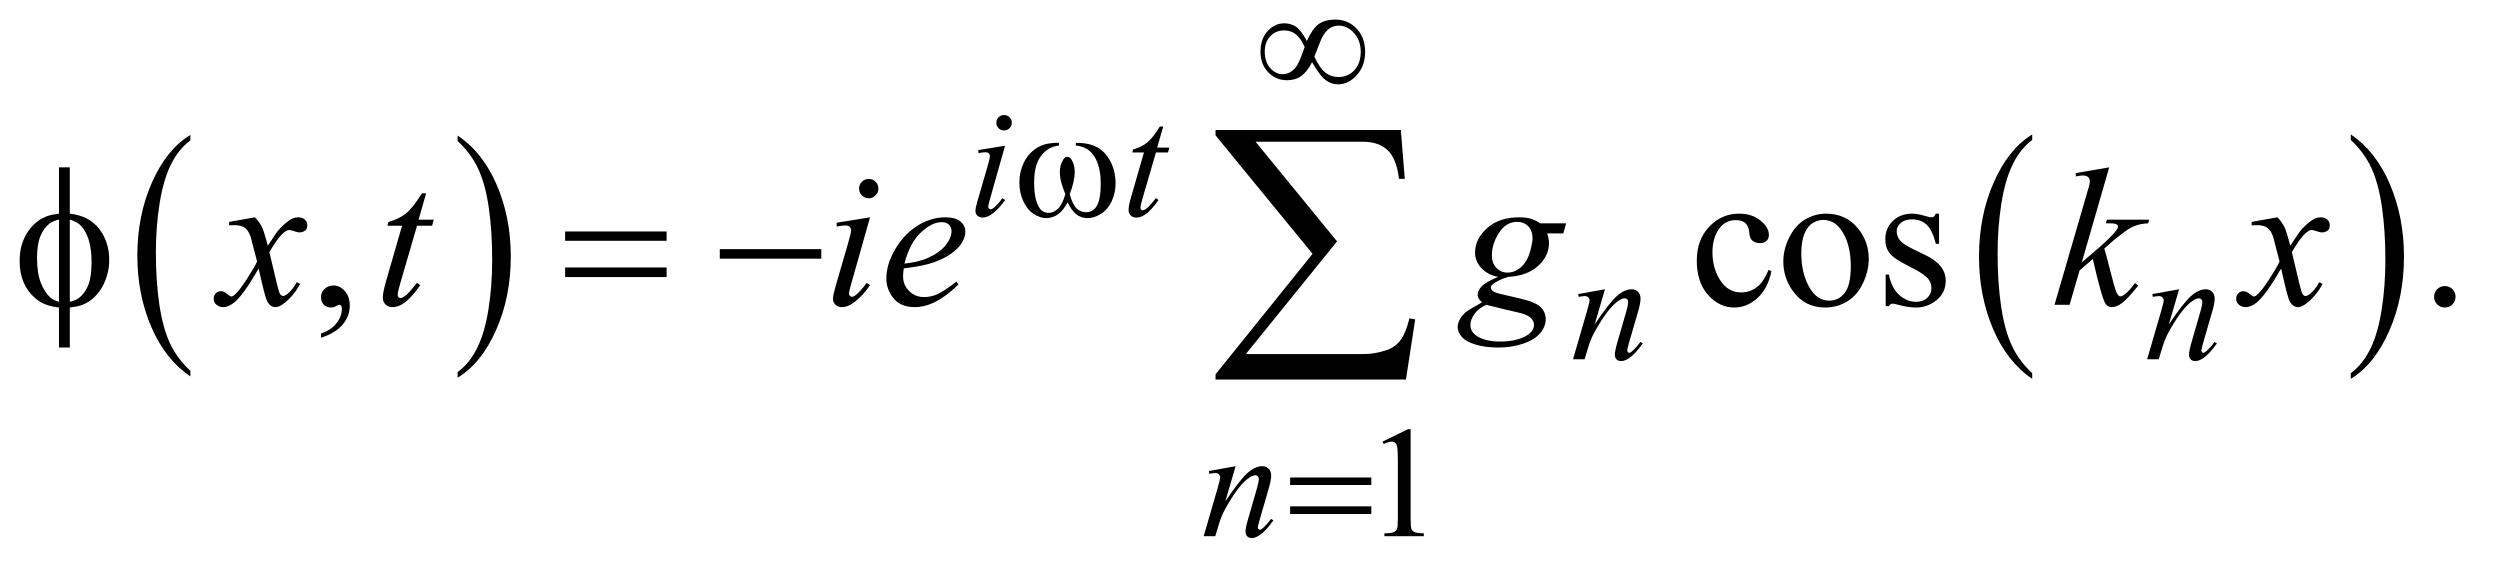 <?xml version="1.0" encoding="UTF-8"?>
<!DOCTYPE svg PUBLIC '-//W3C//DTD SVG 1.0//EN'
          'http://www.w3.org/TR/2001/REC-SVG-20010904/DTD/svg10.dtd'>
<svg stroke-dasharray="none" shape-rendering="auto" xmlns="http://www.w3.org/2000/svg" font-family="'Dialog'" text-rendering="auto" width="198" fill-opacity="1" color-interpolation="auto" color-rendering="auto" preserveAspectRatio="xMidYMid meet" font-size="12px" viewBox="0 0 198 45" fill="black" xmlns:xlink="http://www.w3.org/1999/xlink" stroke="black" image-rendering="auto" stroke-miterlimit="10" stroke-linecap="square" stroke-linejoin="miter" font-style="normal" stroke-width="1" height="45" stroke-dashoffset="0" font-weight="normal" stroke-opacity="1"
><!--Generated by the Batik Graphics2D SVG Generator--><defs id="genericDefs"
  /><g
  ><defs id="defs1"
    ><clipPath clipPathUnits="userSpaceOnUse" id="clipPath1"
      ><path d="M1.037 3.586 L126.273 3.586 L126.273 31.732 L1.037 31.732 L1.037 3.586 Z"
      /></clipPath
      ><clipPath clipPathUnits="userSpaceOnUse" id="clipPath2"
      ><path d="M33.145 114.949 L33.145 1017.051 L4034.293 1017.051 L4034.293 114.949 Z"
      /></clipPath
    ></defs
    ><g transform="scale(1.576,1.576) translate(-1.037,-3.586) matrix(0.031,0,0,0.031,0,0)"
    ><path d="M342.062 716.781 L342.062 725.797 Q301.406 698.516 278.742 645.703 Q256.078 592.891 256.078 530.125 Q256.078 464.828 279.914 411.18 Q303.75 357.531 342.062 334.438 L342.062 343.25 Q322.906 357.531 310.602 382.305 Q298.297 407.078 292.219 445.188 Q286.141 483.297 286.141 524.656 Q286.141 571.484 291.75 609.273 Q297.359 647.062 308.883 671.945 Q320.406 696.828 342.062 716.781 Z" stroke="none" clip-path="url(#clipPath2)"
    /></g
    ><g transform="matrix(0.049,0,0,0.049,-1.635,-5.651)"
    ><path d="M773.016 343.25 L773.016 334.438 Q813.656 361.516 836.32 414.32 Q858.984 467.125 858.984 529.906 Q858.984 595.203 835.156 648.953 Q811.328 702.703 773.016 725.797 L773.016 716.781 Q792.328 702.5 804.633 677.727 Q816.938 652.953 822.93 614.945 Q828.922 576.938 828.922 535.375 Q828.922 488.75 823.398 450.852 Q817.875 412.953 806.266 388.078 Q794.656 363.203 773.016 343.25 Z" stroke="none" clip-path="url(#clipPath2)"
    /></g
    ><g transform="matrix(0.049,0,0,0.049,-1.635,-5.651)"
    ><path d="M3318.062 718.547 L3318.062 727.672 Q3277.406 700.125 3254.742 646.828 Q3232.078 593.531 3232.078 530.156 Q3232.078 464.25 3255.914 410.109 Q3279.75 355.969 3318.062 332.656 L3318.062 341.562 Q3298.906 355.969 3286.602 380.977 Q3274.297 405.984 3268.219 444.445 Q3262.141 482.906 3262.141 524.656 Q3262.141 571.906 3267.75 610.055 Q3273.359 648.203 3284.883 673.312 Q3296.406 698.422 3318.062 718.547 Z" stroke="none" clip-path="url(#clipPath2)"
    /></g
    ><g transform="matrix(0.049,0,0,0.049,-1.635,-5.651)"
    ><path d="M3833.016 341.562 L3833.016 332.656 Q3873.656 360 3896.32 413.297 Q3918.984 466.594 3918.984 529.953 Q3918.984 595.859 3895.156 650.109 Q3871.328 704.359 3833.016 727.672 L3833.016 718.547 Q3852.328 704.141 3864.633 679.133 Q3876.938 654.125 3882.93 615.773 Q3888.922 577.422 3888.922 535.453 Q3888.922 488.422 3883.398 450.164 Q3877.875 411.906 3866.266 386.797 Q3854.656 361.688 3833.016 341.562 Z" stroke="none" clip-path="url(#clipPath2)"
    /></g
    ><g transform="matrix(0.049,0,0,0.049,-1.635,-5.651)"
    ><path d="M2268 829.125 L2309.25 809 L2313.375 809 L2313.375 952.125 Q2313.375 966.375 2314.562 969.875 Q2315.75 973.375 2319.5 975.25 Q2323.25 977.125 2334.75 977.375 L2334.75 982 L2271 982 L2271 977.375 Q2283 977.125 2286.5 975.312 Q2290 973.5 2291.375 970.438 Q2292.75 967.375 2292.75 952.125 L2292.75 860.625 Q2292.75 842.125 2291.5 836.875 Q2290.625 832.875 2288.312 831 Q2286 829.125 2282.75 829.125 Q2278.125 829.125 2269.875 833 L2268 829.125 Z" stroke="none" clip-path="url(#clipPath2)"
    /></g
    ><g transform="matrix(0.049,0,0,0.049,-1.635,-5.651)"
    ><path d="M552.188 661.281 L552.188 654.406 Q568.281 649.094 577.109 637.922 Q585.938 626.75 585.938 614.25 Q585.938 611.281 584.531 609.25 Q583.438 607.844 582.344 607.844 Q580.625 607.844 574.844 610.969 Q572.031 612.375 568.906 612.375 Q561.25 612.375 556.719 607.844 Q552.188 603.312 552.188 595.344 Q552.188 587.688 558.047 582.219 Q563.906 576.75 572.344 576.75 Q582.656 576.75 590.703 585.734 Q598.75 594.719 598.75 609.562 Q598.75 625.656 587.578 639.484 Q576.406 653.312 552.188 661.281 ZM2896.562 553.625 Q2890.781 581.906 2873.906 597.141 Q2857.031 612.375 2836.562 612.375 Q2812.188 612.375 2794.062 591.906 Q2775.938 571.438 2775.938 536.594 Q2775.938 502.844 2796.016 481.75 Q2816.094 460.656 2844.219 460.656 Q2865.312 460.656 2878.906 471.828 Q2892.5 483 2892.5 495.031 Q2892.5 500.969 2888.672 504.641 Q2884.844 508.312 2877.969 508.312 Q2868.75 508.312 2864.062 502.375 Q2861.406 499.094 2860.547 489.875 Q2859.688 480.656 2854.219 475.812 Q2848.75 471.125 2839.062 471.125 Q2823.438 471.125 2813.906 482.688 Q2801.25 498 2801.25 523.156 Q2801.25 548.781 2813.828 568.391 Q2826.406 588 2847.812 588 Q2863.125 588 2875.312 577.531 Q2883.906 570.344 2892.031 551.438 L2896.562 553.625 ZM2985 460.656 Q3017.5 460.656 3037.188 485.344 Q3053.906 506.438 3053.906 533.781 Q3053.906 553 3044.688 572.688 Q3035.469 592.375 3019.297 602.375 Q3003.125 612.375 2983.281 612.375 Q2950.938 612.375 2931.875 586.594 Q2915.781 564.875 2915.781 537.844 Q2915.781 518.156 2925.547 498.703 Q2935.312 479.25 2951.25 469.953 Q2967.188 460.656 2985 460.656 ZM2980.156 470.812 Q2971.875 470.812 2963.516 475.734 Q2955.156 480.656 2950 493 Q2944.844 505.344 2944.844 524.719 Q2944.844 555.969 2957.266 578.625 Q2969.688 601.281 2990 601.281 Q3005.156 601.281 3015 588.781 Q3024.844 576.281 3024.844 545.812 Q3024.844 507.688 3008.438 485.812 Q2997.344 470.812 2980.156 470.812 ZM3167.5 460.656 L3167.5 509.406 L3162.344 509.406 Q3156.406 486.438 3147.109 478.156 Q3137.812 469.875 3123.438 469.875 Q3112.5 469.875 3105.781 475.656 Q3099.062 481.438 3099.062 488.469 Q3099.062 497.219 3104.062 503.469 Q3108.906 509.875 3123.75 517.062 L3146.562 528.156 Q3178.281 543.625 3178.281 568.938 Q3178.281 588.469 3163.516 600.422 Q3148.75 612.375 3130.469 612.375 Q3117.344 612.375 3100.469 607.688 Q3095.312 606.125 3092.031 606.125 Q3088.438 606.125 3086.406 610.188 L3081.25 610.188 L3081.25 559.094 L3086.406 559.094 Q3090.781 580.969 3103.125 592.062 Q3115.469 603.156 3130.781 603.156 Q3141.562 603.156 3148.359 596.828 Q3155.156 590.5 3155.156 581.594 Q3155.156 570.812 3147.578 563.469 Q3140 556.125 3117.344 544.875 Q3094.688 533.625 3087.656 524.562 Q3080.625 515.656 3080.625 502.062 Q3080.625 484.406 3092.734 472.531 Q3104.844 460.656 3124.062 460.656 Q3132.5 460.656 3144.531 464.25 Q3152.5 466.594 3155.156 466.594 Q3157.656 466.594 3159.062 465.5 Q3160.469 464.406 3162.344 460.656 L3167.5 460.656 ZM3985 577.688 Q3992.344 577.688 3997.344 582.766 Q4002.344 587.844 4002.344 595.031 Q4002.344 602.219 3997.266 607.297 Q3992.188 612.375 3985 612.375 Q3977.812 612.375 3972.734 607.297 Q3967.656 602.219 3967.656 595.031 Q3967.656 587.688 3972.734 582.688 Q3977.812 577.688 3985 577.688 Z" stroke="none" clip-path="url(#clipPath2)"
    /></g
    ><g transform="matrix(0.049,0,0,0.049,-1.635,-5.651)"
    ><path d="M1656.25 301.25 Q1661.5 301.25 1665.125 304.875 Q1668.75 308.5 1668.75 313.75 Q1668.75 318.875 1665.062 322.562 Q1661.375 326.25 1656.25 326.25 Q1651.125 326.25 1647.438 322.562 Q1643.75 318.875 1643.75 313.75 Q1643.75 308.5 1647.375 304.875 Q1651 301.25 1656.25 301.25 ZM1657.875 350.875 L1633.125 438.5 Q1630.625 447.375 1630.625 449.125 Q1630.625 451.125 1631.812 452.375 Q1633 453.625 1634.625 453.625 Q1636.5 453.625 1639.125 451.625 Q1646.25 446 1653.5 435.625 L1657.875 438.5 Q1649.375 451.5 1637.875 460.375 Q1629.375 467 1621.625 467 Q1616.5 467 1613.25 463.938 Q1610 460.875 1610 456.25 Q1610 451.625 1613.125 440.875 L1629.375 384.875 Q1633.375 371.125 1633.375 367.625 Q1633.375 364.875 1631.438 363.125 Q1629.5 361.375 1626.125 361.375 Q1623.375 361.375 1614.75 362.75 L1614.75 357.875 L1657.875 350.875 ZM1913.5 319.875 L1903.75 353.875 L1923.375 353.875 L1921.25 361.75 L1901.75 361.75 L1880.25 435.5 Q1876.75 447.375 1876.75 450.875 Q1876.75 453 1877.75 454.125 Q1878.75 455.25 1880.125 455.25 Q1883.25 455.25 1888.375 450.875 Q1891.375 448.375 1901.75 435.5 L1905.875 438.625 Q1894.375 455.375 1884.125 462.25 Q1877.125 467 1870 467 Q1864.5 467 1861 463.562 Q1857.5 460.125 1857.5 454.75 Q1857.5 448 1861.5 434.125 L1882.375 361.75 L1863.5 361.75 L1864.75 356.875 Q1878.5 353.125 1887.625 345.688 Q1896.75 338.25 1908 319.875 L1913.5 319.875 Z" stroke="none" clip-path="url(#clipPath2)"
    /></g
    ><g transform="matrix(0.049,0,0,0.049,-1.635,-5.651)"
    ><path d="M2627.5 582.875 L2610.875 639.75 Q2634.25 604.875 2646.688 593.875 Q2659.125 582.875 2670.625 582.875 Q2676.875 582.875 2680.938 587 Q2685 591.125 2685 597.75 Q2685 605.25 2681.375 617.75 L2666.125 670.375 Q2663.5 679.5 2663.5 681.5 Q2663.5 683.25 2664.5 684.438 Q2665.5 685.625 2666.625 685.625 Q2668.125 685.625 2670.25 684 Q2676.875 678.75 2684.75 668 L2688.625 670.375 Q2677 687 2666.625 694.125 Q2659.375 699 2653.625 699 Q2649 699 2646.25 696.188 Q2643.5 693.375 2643.5 688.625 Q2643.5 682.625 2647.75 668 L2662.25 617.75 Q2665 608.375 2665 603.125 Q2665 600.625 2663.375 599.062 Q2661.75 597.5 2659.375 597.5 Q2655.875 597.5 2651 600.5 Q2641.75 606.125 2631.75 619.062 Q2621.75 632 2610.625 652.125 Q2604.75 662.75 2600.875 675.375 L2594.625 696 L2575.875 696 L2598.625 617.75 Q2602.625 603.625 2602.625 600.75 Q2602.625 598 2600.438 595.938 Q2598.25 593.875 2595 593.875 Q2593.5 593.875 2589.75 594.375 L2585 595.125 L2584.25 590.625 L2627.5 582.875 ZM3555.5 582.875 L3538.875 639.75 Q3562.25 604.875 3574.688 593.875 Q3587.125 582.875 3598.625 582.875 Q3604.875 582.875 3608.938 587 Q3613 591.125 3613 597.75 Q3613 605.25 3609.375 617.75 L3594.125 670.375 Q3591.5 679.5 3591.5 681.5 Q3591.5 683.25 3592.5 684.438 Q3593.5 685.625 3594.625 685.625 Q3596.125 685.625 3598.25 684 Q3604.875 678.75 3612.75 668 L3616.625 670.375 Q3605 687 3594.625 694.125 Q3587.375 699 3581.625 699 Q3577 699 3574.25 696.188 Q3571.5 693.375 3571.5 688.625 Q3571.5 682.625 3575.75 668 L3590.25 617.75 Q3593 608.375 3593 603.125 Q3593 600.625 3591.375 599.062 Q3589.75 597.5 3587.375 597.5 Q3583.875 597.5 3579 600.5 Q3569.75 606.125 3559.75 619.062 Q3549.75 632 3538.625 652.125 Q3532.75 662.75 3528.875 675.375 L3522.625 696 L3503.875 696 L3526.625 617.75 Q3530.625 603.625 3530.625 600.75 Q3530.625 598 3528.438 595.938 Q3526.25 593.875 3523 593.875 Q3521.5 593.875 3517.75 594.375 L3513 595.125 L3512.25 590.625 L3555.5 582.875 Z" stroke="none" clip-path="url(#clipPath2)"
    /></g
    ><g transform="matrix(0.049,0,0,0.049,-1.635,-5.651)"
    ><path d="M2030.5 868.875 L2013.875 925.75 Q2037.25 890.875 2049.688 879.875 Q2062.125 868.875 2073.625 868.875 Q2079.875 868.875 2083.938 873 Q2088 877.125 2088 883.75 Q2088 891.25 2084.375 903.75 L2069.125 956.375 Q2066.5 965.5 2066.5 967.5 Q2066.5 969.25 2067.5 970.438 Q2068.5 971.625 2069.625 971.625 Q2071.125 971.625 2073.25 970 Q2079.875 964.75 2087.75 954 L2091.625 956.375 Q2080 973 2069.625 980.125 Q2062.375 985 2056.625 985 Q2052 985 2049.25 982.188 Q2046.5 979.375 2046.5 974.625 Q2046.5 968.625 2050.75 954 L2065.25 903.75 Q2068 894.375 2068 889.125 Q2068 886.625 2066.375 885.062 Q2064.75 883.5 2062.375 883.5 Q2058.875 883.5 2054 886.5 Q2044.75 892.125 2034.75 905.062 Q2024.75 918 2013.625 938.125 Q2007.75 948.75 2003.875 961.375 L1997.625 982 L1978.875 982 L2001.625 903.75 Q2005.625 889.625 2005.625 886.75 Q2005.625 884 2003.438 881.938 Q2001.25 879.875 1998 879.875 Q1996.5 879.875 1992.75 880.375 L1988 881.125 L1987.25 876.625 L2030.5 868.875 Z" stroke="none" clip-path="url(#clipPath2)"
    /></g
    ><g transform="matrix(0.049,0,0,0.049,-1.635,-5.651)"
    ><path d="M445.469 466.594 Q453.125 474.719 457.031 482.844 Q459.844 488.469 466.25 512.375 L480 491.75 Q485.469 484.25 493.281 477.453 Q501.094 470.656 507.031 468.156 Q510.781 466.594 515.312 466.594 Q522.031 466.594 526.016 470.188 Q530 473.781 530 478.938 Q530 484.875 527.656 487.062 Q523.281 490.969 517.656 490.969 Q514.375 490.969 510.625 489.562 Q503.281 487.062 500.781 487.062 Q497.031 487.062 491.875 491.438 Q482.188 499.562 468.75 522.844 L481.562 576.594 Q484.531 588.938 486.562 591.359 Q488.594 593.781 490.625 593.781 Q493.906 593.781 498.281 590.188 Q506.875 583 512.969 571.438 L518.438 574.25 Q508.594 592.688 493.438 604.875 Q484.844 611.75 478.906 611.75 Q470.156 611.75 465 601.906 Q461.719 595.812 451.406 549.406 Q427.031 591.75 412.344 603.938 Q402.812 611.75 393.906 611.75 Q387.656 611.75 382.5 607.219 Q378.75 603.781 378.75 598 Q378.75 592.844 382.188 589.406 Q385.625 585.969 390.625 585.969 Q395.625 585.969 401.25 590.969 Q405.312 594.562 407.5 594.562 Q409.375 594.562 412.344 592.062 Q419.688 586.125 432.344 566.438 Q445 546.75 448.906 538 Q439.219 500.031 438.438 497.844 Q434.844 487.688 429.062 483.469 Q423.281 479.25 412.031 479.25 Q408.438 479.25 403.75 479.562 L403.75 473.938 L445.469 466.594 ZM722.125 427.844 L709.938 470.344 L734.469 470.344 L731.812 480.188 L707.438 480.188 L680.562 572.375 Q676.188 587.219 676.188 591.594 Q676.188 594.25 677.438 595.656 Q678.688 597.062 680.406 597.062 Q684.312 597.062 690.719 591.594 Q694.469 588.469 707.438 572.375 L712.594 576.281 Q698.219 597.219 685.406 605.812 Q676.656 611.75 667.75 611.75 Q660.875 611.75 656.5 607.453 Q652.125 603.156 652.125 596.438 Q652.125 588 657.125 570.656 L683.219 480.188 L659.625 480.188 L661.188 474.094 Q678.375 469.406 689.781 460.109 Q701.188 450.812 715.25 427.844 L722.125 427.844 ZM1437.562 404.562 Q1444.125 404.562 1448.656 409.094 Q1453.188 413.625 1453.188 420.188 Q1453.188 426.594 1448.578 431.203 Q1443.969 435.812 1437.562 435.812 Q1431.156 435.812 1426.547 431.203 Q1421.938 426.594 1421.938 420.188 Q1421.938 413.625 1426.469 409.094 Q1431 404.562 1437.562 404.562 ZM1439.594 466.594 L1408.656 576.125 Q1405.531 587.219 1405.531 589.406 Q1405.531 591.906 1407.016 593.469 Q1408.5 595.031 1410.531 595.031 Q1412.875 595.031 1416.156 592.531 Q1425.062 585.5 1434.125 572.531 L1439.594 576.125 Q1428.969 592.375 1414.594 603.469 Q1403.969 611.75 1394.281 611.75 Q1387.875 611.75 1383.812 607.922 Q1379.75 604.094 1379.75 598.312 Q1379.75 592.531 1383.656 579.094 L1403.969 509.094 Q1408.969 491.906 1408.969 487.531 Q1408.969 484.094 1406.547 481.906 Q1404.125 479.719 1399.906 479.719 Q1396.469 479.719 1385.688 481.438 L1385.688 475.344 L1439.594 466.594 ZM1494.125 549.094 Q1493.031 556.906 1493.031 562.062 Q1493.031 575.969 1502.875 585.734 Q1512.719 595.5 1526.781 595.5 Q1538.031 595.5 1548.422 590.891 Q1558.812 586.281 1579.281 570.5 L1582.562 575.031 Q1545.531 611.75 1511.938 611.75 Q1489.125 611.75 1477.562 597.375 Q1466 583 1466 565.656 Q1466 542.375 1480.375 518 Q1494.75 493.625 1516.469 480.109 Q1538.188 466.594 1561.156 466.594 Q1577.719 466.594 1585.688 473.312 Q1593.656 480.031 1593.656 489.25 Q1593.656 502.219 1583.344 514.094 Q1569.75 529.562 1543.344 539.094 Q1525.844 545.5 1494.125 549.094 ZM1495.219 541.438 Q1518.344 538.781 1532.875 532.375 Q1552.094 523.781 1561.703 511.828 Q1571.312 499.875 1571.312 489.094 Q1571.312 482.531 1567.172 478.469 Q1563.031 474.406 1555.375 474.406 Q1539.438 474.406 1521.547 491.359 Q1503.656 508.312 1495.219 541.438 ZM2564.719 476.281 L2560.188 492.531 L2534.094 492.531 Q2537.062 500.969 2537.062 508.312 Q2537.062 528.938 2519.562 545.031 Q2501.906 561.125 2471.125 562.844 Q2454.562 567.844 2446.281 574.719 Q2443.156 577.219 2443.156 579.875 Q2443.156 583 2445.969 585.578 Q2448.781 588.156 2460.188 590.812 L2490.5 597.844 Q2515.656 603.781 2523.781 611.906 Q2531.75 620.188 2531.75 630.969 Q2531.75 643.781 2522.297 654.406 Q2512.844 665.031 2494.641 671.047 Q2476.438 677.062 2454.406 677.062 Q2435.031 677.062 2419.094 672.453 Q2403.156 667.844 2396.281 660.031 Q2389.406 652.219 2389.406 643.938 Q2389.406 637.219 2393.859 629.953 Q2398.312 622.688 2405.031 618 Q2409.25 615.031 2428.938 603.938 Q2421.75 598.312 2421.75 591.594 Q2421.75 585.344 2428.078 578.312 Q2434.406 571.281 2454.875 562.844 Q2437.688 559.562 2427.609 548.469 Q2417.531 537.375 2417.531 523.781 Q2417.531 501.594 2436.984 484.094 Q2456.438 466.594 2488.781 466.594 Q2500.5 466.594 2508 468.938 Q2515.5 471.281 2522.531 476.281 L2564.719 476.281 ZM2510.5 500.812 Q2510.5 488.312 2503.547 481.125 Q2496.594 473.938 2485.344 473.938 Q2467.688 473.938 2456.203 491.672 Q2444.719 509.406 2444.719 528.625 Q2444.719 540.656 2452.062 548.312 Q2459.406 555.969 2469.875 555.969 Q2478.156 555.969 2485.891 551.438 Q2493.625 546.906 2498.938 538.938 Q2504.25 530.969 2507.375 518.625 Q2510.5 506.281 2510.5 500.812 ZM2435.656 608 Q2423 613.781 2416.516 622.844 Q2410.031 631.906 2410.031 640.656 Q2410.031 650.969 2419.406 657.688 Q2432.844 667.375 2458.781 667.375 Q2481.125 667.375 2496.984 659.797 Q2512.844 652.219 2512.844 640.188 Q2512.844 634.094 2506.984 628.625 Q2501.125 623.156 2484.25 619.719 Q2475.031 617.844 2435.656 608 ZM3442.562 385.812 L3398.188 539.406 L3416 524.25 Q3445.219 499.562 3453.969 487.688 Q3456.781 483.781 3456.781 481.75 Q3456.781 480.344 3455.844 479.094 Q3454.906 477.844 3452.172 477.062 Q3449.438 476.281 3442.562 476.281 L3437.094 476.281 L3438.812 470.344 L3507.094 470.344 L3505.531 476.281 Q3493.812 476.906 3485.297 479.953 Q3476.781 483 3468.812 488.938 Q3453.031 500.656 3448.031 505.188 L3434.594 517.062 Q3438.031 528.312 3443.031 548.469 Q3451.469 581.906 3454.438 588.156 Q3457.406 594.406 3460.531 594.406 Q3463.188 594.406 3466.781 591.75 Q3474.906 585.812 3484.125 572.844 L3489.594 576.75 Q3472.562 598.156 3463.5 604.953 Q3454.438 611.75 3446.938 611.75 Q3440.375 611.75 3436.781 606.594 Q3430.531 597.375 3416 533.938 L3394.594 552.531 L3378.5 608 L3354.125 608 L3406 429.719 L3410.375 414.562 Q3411.156 410.656 3411.156 407.688 Q3411.156 403.938 3408.266 401.438 Q3405.375 398.938 3399.906 398.938 Q3396.312 398.938 3388.5 400.5 L3388.5 395.031 L3442.562 385.812 ZM3714.469 466.594 Q3722.125 474.719 3726.031 482.844 Q3728.844 488.469 3735.25 512.375 L3749 491.75 Q3754.469 484.25 3762.281 477.453 Q3770.094 470.656 3776.031 468.156 Q3779.781 466.594 3784.312 466.594 Q3791.031 466.594 3795.016 470.188 Q3799 473.781 3799 478.938 Q3799 484.875 3796.656 487.062 Q3792.281 490.969 3786.656 490.969 Q3783.375 490.969 3779.625 489.562 Q3772.281 487.062 3769.781 487.062 Q3766.031 487.062 3760.875 491.438 Q3751.188 499.562 3737.75 522.844 L3750.562 576.594 Q3753.531 588.938 3755.562 591.359 Q3757.594 593.781 3759.625 593.781 Q3762.906 593.781 3767.281 590.188 Q3775.875 583 3781.969 571.438 L3787.438 574.25 Q3777.594 592.688 3762.438 604.875 Q3753.844 611.75 3747.906 611.75 Q3739.156 611.75 3734 601.906 Q3730.719 595.812 3720.406 549.406 Q3696.031 591.75 3681.344 603.938 Q3671.812 611.75 3662.906 611.75 Q3656.656 611.75 3651.5 607.219 Q3647.75 603.781 3647.75 598 Q3647.75 592.844 3651.188 589.406 Q3654.625 585.969 3659.625 585.969 Q3664.625 585.969 3670.25 590.969 Q3674.312 594.562 3676.5 594.562 Q3678.375 594.562 3681.344 592.062 Q3688.688 586.125 3701.344 566.438 Q3714 546.75 3717.906 538 Q3708.219 500.031 3707.438 497.844 Q3703.844 487.688 3698.062 483.469 Q3692.281 479.25 3681.031 479.25 Q3677.438 479.25 3672.75 479.562 L3672.75 473.938 L3714.469 466.594 Z" stroke="none" clip-path="url(#clipPath2)"
    /></g
    ><g transform="matrix(0.049,0,0,0.049,-1.635,-5.651)"
    ><path d="M2145.75 181.625 Q2154.25 162.125 2164.375 154.562 Q2174.5 147 2192 147 Q2212.125 147 2226 161.5 Q2239.875 176 2239.875 199.125 Q2239.875 222 2226.375 236.812 Q2212.875 251.625 2196.25 251.625 Q2183.875 251.625 2173.25 242.5 Q2166.25 236.5 2154.125 215.875 Q2146.125 231.375 2136.625 238.188 Q2127.125 245 2113.625 245 Q2095.625 245 2083.188 232.125 Q2070.75 219.25 2070.75 198.875 Q2070.75 178.25 2082.25 165.625 Q2093.75 153 2109.125 153 Q2119.875 153 2128.125 158.562 Q2136.375 164.125 2145.75 181.625 ZM2157.75 207 Q2167.125 226.5 2176.25 233.188 Q2185.375 239.875 2196.75 239.875 Q2212.125 239.875 2222.438 228.812 Q2232.75 217.75 2232.75 199.125 Q2232.75 180.75 2221.875 168.75 Q2211 156.75 2197.5 156.75 Q2188.875 156.75 2182.438 161.125 Q2176 165.5 2170.75 175.125 Q2167.75 180.75 2157.75 207 ZM2142.125 191.25 Q2136 177.5 2128.125 171 Q2120.25 164.5 2108.75 164.5 Q2095.5 164.5 2086.562 173.812 Q2077.625 183.125 2077.625 198.75 Q2077.625 215.375 2086.438 225.312 Q2095.25 235.25 2106.375 235.25 Q2118.25 235.25 2127.375 224.625 Q2133.25 217.625 2142.125 191.25 Z" stroke="none" clip-path="url(#clipPath2)"
    /></g
    ><g transform="matrix(0.049,0,0,0.049,-1.635,-5.651)"
    ><path d="M1772.25 350.625 L1772.25 346.125 Q1793.375 346.125 1806.75 353.312 Q1820.125 360.5 1828.312 376.438 Q1836.5 392.375 1836.5 411.375 Q1836.5 427.5 1830.125 440.875 Q1823.75 454.25 1812.688 461.062 Q1801.625 467.875 1791.625 467.875 Q1780.625 467.875 1772.875 461.625 Q1765.125 455.375 1759 442.25 Q1752.125 455.5 1743.438 461.688 Q1734.75 467.875 1724 467.875 Q1714.625 467.875 1704.188 461.188 Q1693.75 454.5 1687.375 440.562 Q1681 426.625 1681 410.375 Q1681 392.75 1688.125 378.25 Q1693.625 367 1702.188 359.625 Q1710.75 352.25 1720.375 349.188 Q1730 346.125 1744.875 346.125 L1744.875 350.625 Q1727.5 352.375 1716.188 367.062 Q1704.875 381.75 1704.875 410.25 Q1704.875 438.375 1713.5 451.5 Q1718.75 459.375 1728.25 459.375 Q1736.125 459.375 1743.188 452.875 Q1750.25 446.375 1755.25 429.375 Q1749.75 414.75 1748.062 407.625 Q1746.375 400.5 1746.375 394 Q1746.375 381.875 1752 373.125 Q1754.75 368.75 1758.5 368.75 Q1762.375 368.75 1765.125 373.125 Q1770.5 381.375 1770.5 393.25 Q1770.5 407.75 1762.375 429.375 Q1767.25 446.5 1773.812 452.438 Q1780.375 458.375 1788.625 458.375 Q1798.375 458.375 1804.375 450.75 Q1812.5 440.5 1812.5 412.375 Q1812.5 378.25 1797.375 362 Q1788.25 352.125 1772.25 350.625 Z" stroke="none" clip-path="url(#clipPath2)"
    /></g
    ><g transform="matrix(0.049,0,0,0.049,-1.635,-5.651)"
    ><path d="M2118.625 887.125 L2249.875 887.125 L2249.875 899.25 L2118.625 899.25 L2118.625 887.125 ZM2118.625 933.75 L2249.875 933.75 L2249.875 946.125 L2118.625 946.125 L2118.625 933.75 Z" stroke="none" clip-path="url(#clipPath2)"
    /></g
    ><g transform="matrix(0.049,0,0,0.049,-1.635,-5.651)"
    ><path d="M146.188 460.656 Q177.281 464.094 193.609 485.188 Q209.938 506.281 209.938 535.656 Q209.938 549.094 206.031 561.672 Q202.125 574.25 195.797 583.703 Q189.469 593.156 181.656 599.328 Q173.844 605.5 164.469 608.781 Q157.906 610.969 146.188 612.375 L146.188 677.062 L128.688 677.062 L128.688 612.375 Q105.094 610.031 90.562 597.531 Q65.094 575.812 65.094 537.062 Q65.094 521.75 69 509.562 Q72.906 497.375 79.547 488.156 Q86.188 478.938 94.078 473.078 Q101.969 467.219 110.875 464.25 Q117.281 462.062 128.688 460.656 L128.688 385.812 L146.188 385.812 L146.188 460.656 ZM128.688 470.188 Q118.375 472.688 112.906 477.062 Q104 484.094 98.609 497.141 Q93.219 510.188 93.219 532.531 Q93.219 557.219 99.547 572.922 Q105.875 588.625 115.25 596.594 Q119.625 600.5 128.688 603.156 L128.688 470.188 ZM146.188 603.156 Q155.719 600.969 161.031 596.906 Q170.719 589.406 176.031 576.125 Q181.344 562.844 181.344 539.094 Q181.344 517.375 176.5 502.297 Q171.656 487.219 163.062 479.094 Q157.438 473.781 146.188 470.188 L146.188 603.156 ZM946.781 489.406 L1110.844 489.406 L1110.844 504.562 L946.781 504.562 L946.781 489.406 ZM946.781 547.688 L1110.844 547.688 L1110.844 563.156 L946.781 563.156 L946.781 547.688 ZM1196.781 518 L1360.844 518 L1360.844 533.469 L1196.781 533.469 L1196.781 518 Z" stroke="none" clip-path="url(#clipPath2)"
    /></g
    ><g transform="matrix(0.049,0,0,0.049,-1.635,-5.651)"
    ><path d="M2305.812 728.812 L1998.078 728.812 L1998.078 720.375 L2154.875 525.609 L1998.078 334.125 L1998.078 325.453 L2297.609 325.453 L2303.938 404.438 L2294.562 404.438 Q2290.812 372.094 2276.398 358.266 Q2261.984 344.438 2236.203 344.438 L2062.766 344.438 L2194.484 505.453 L2047.062 687.562 L2238.781 687.562 Q2255.188 687.562 2274.641 681.234 Q2288 676.781 2296.789 665.414 Q2305.578 654.047 2311.438 629.906 L2320.812 631.547 L2305.812 728.812 Z" stroke="none" clip-path="url(#clipPath2)"
    /></g
  ></g
></svg
>
